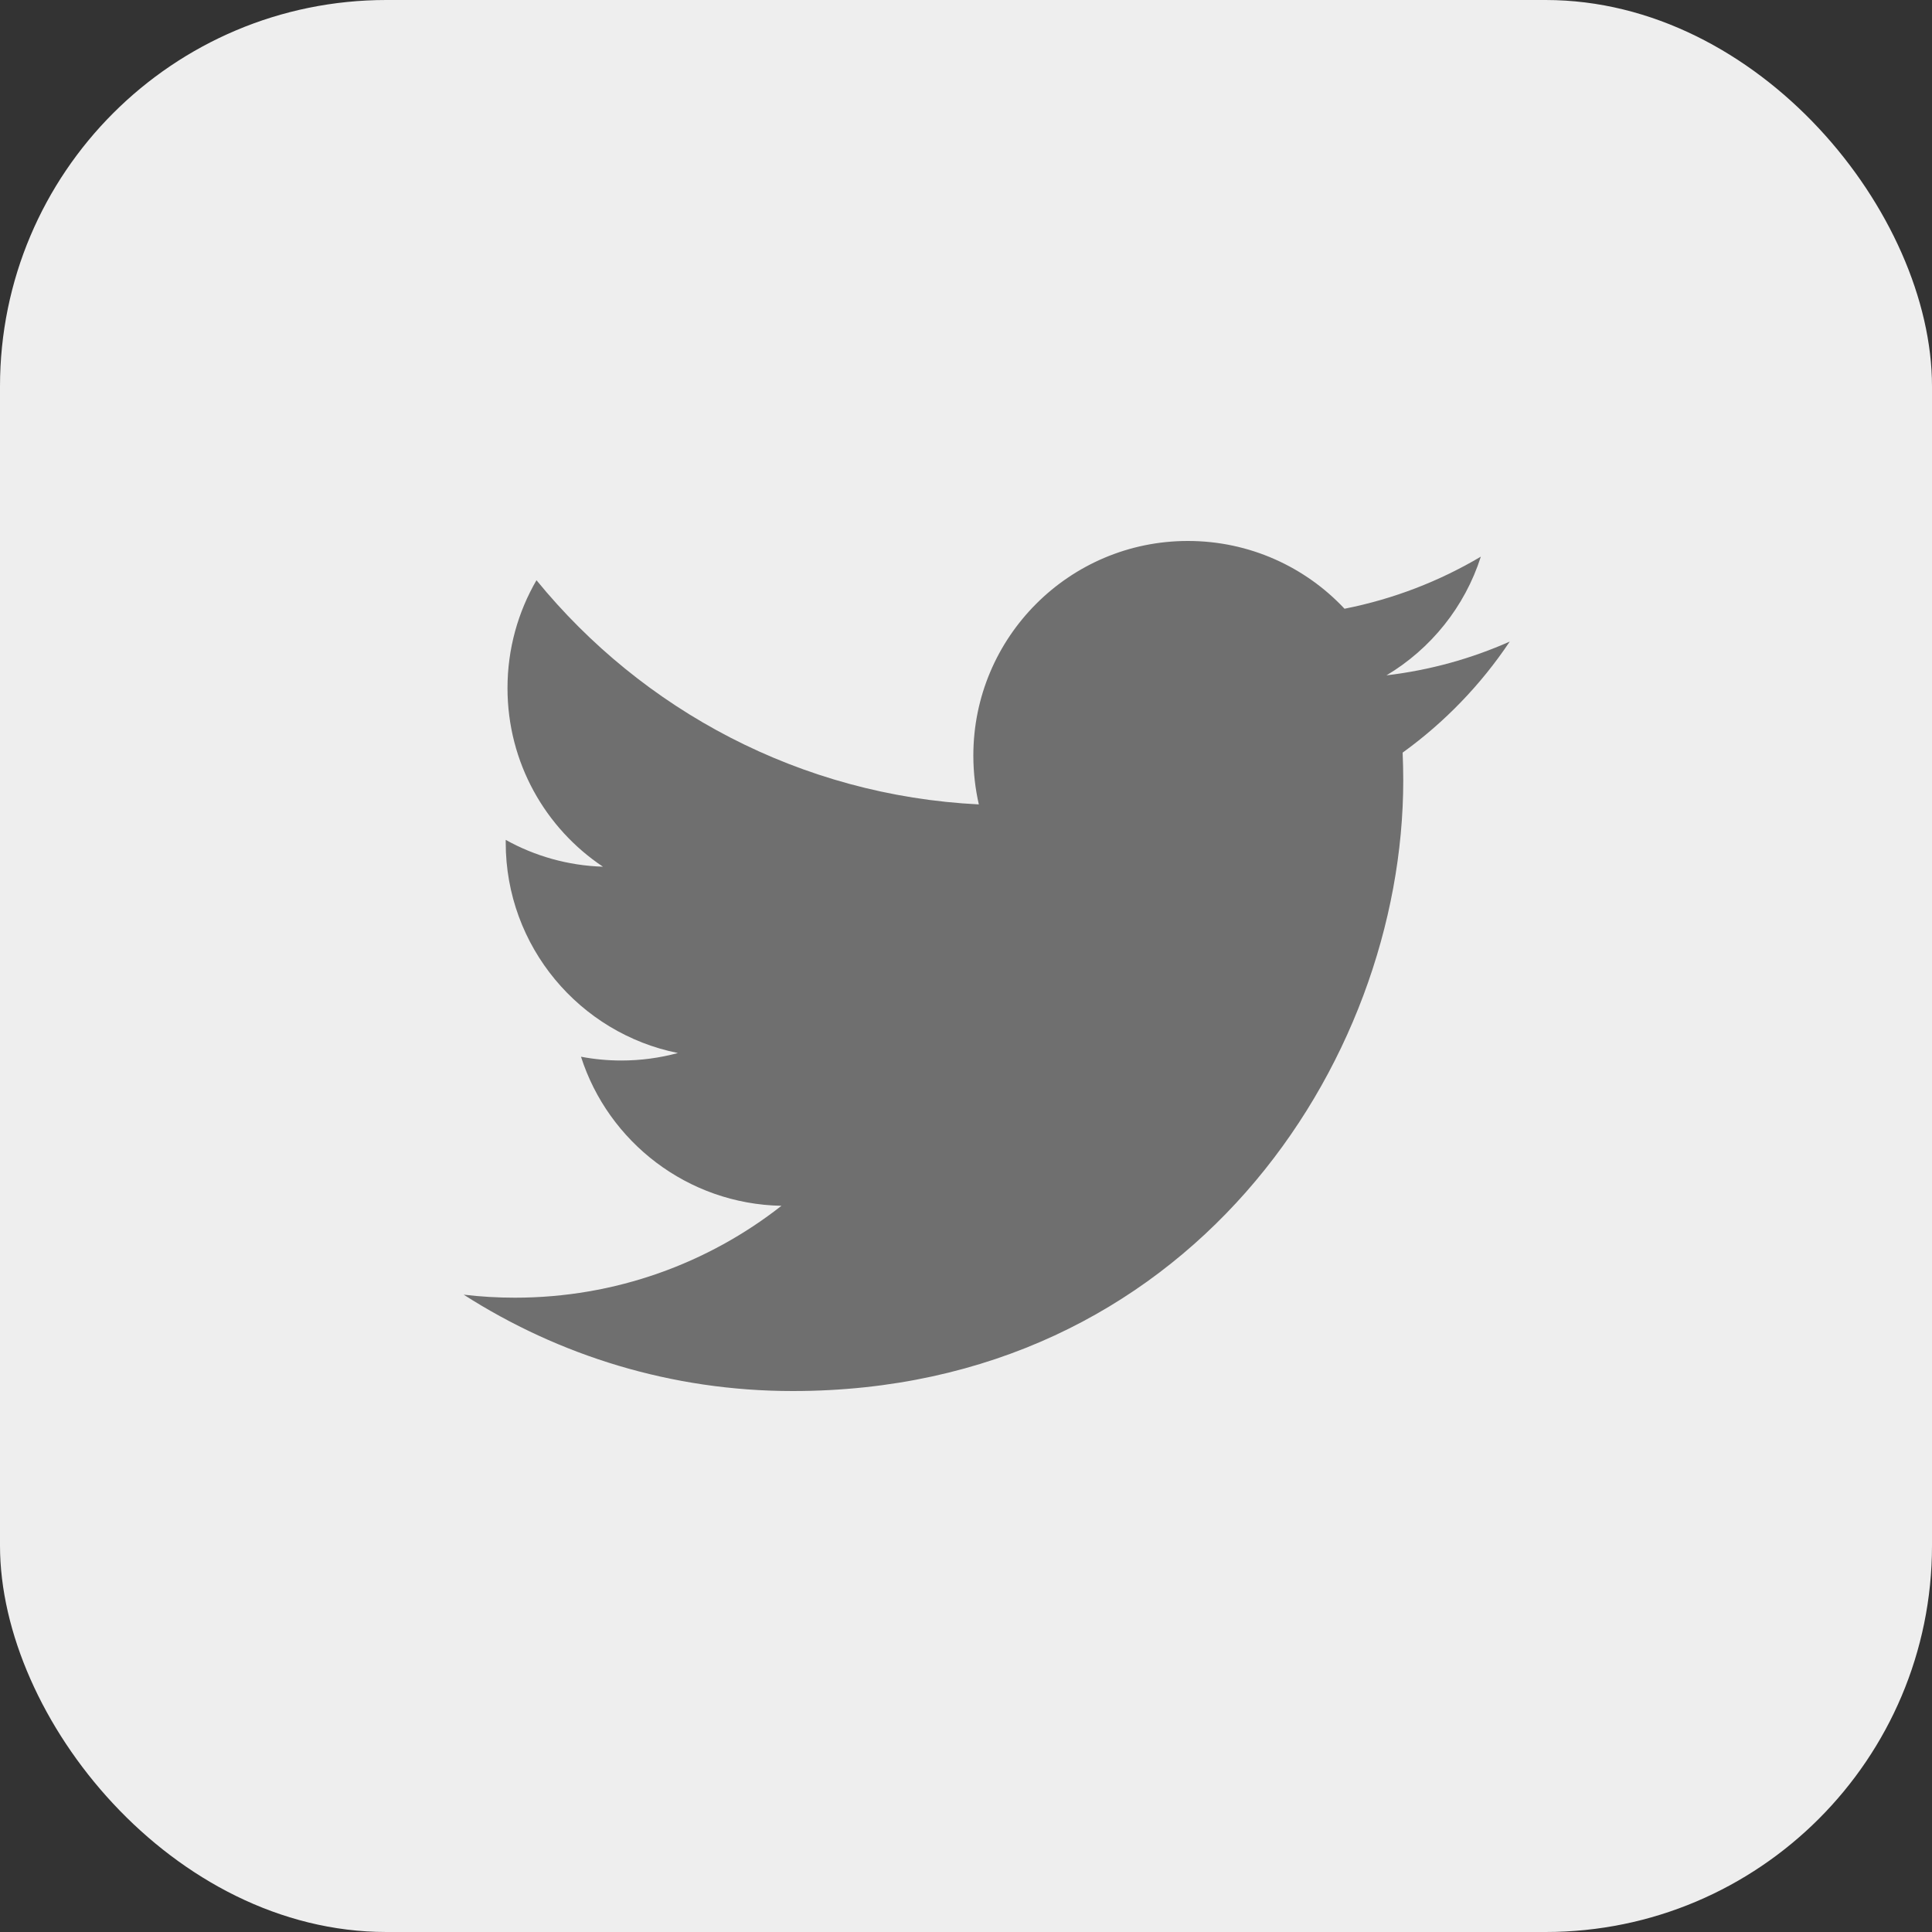 <svg width="25" height="25" viewBox="0 0 25 25" fill="none" xmlns="http://www.w3.org/2000/svg">
<rect x="0" y="0" width="25" height="25" fill="#333333" stroke="none"/>
<rect width="25" height="25" rx="5" fill="#EEEEEE"/>
<path d="M19.536 8.302C19.038 8.523 18.503 8.672 17.941 8.739C18.515 8.396 18.955 7.852 19.162 7.203C18.626 7.521 18.031 7.752 17.398 7.877C16.892 7.337 16.17 7 15.371 7C13.838 7 12.595 8.244 12.595 9.777C12.595 9.995 12.62 10.207 12.666 10.409C10.359 10.294 8.313 9.188 6.942 7.508C6.704 7.918 6.567 8.395 6.567 8.904C6.567 9.868 7.057 10.718 7.802 11.215C7.347 11.201 6.918 11.076 6.544 10.868C6.544 10.88 6.544 10.891 6.544 10.903C6.544 12.249 7.501 13.371 8.772 13.626C8.539 13.689 8.293 13.723 8.04 13.723C7.861 13.723 7.687 13.706 7.518 13.674C7.871 14.777 8.897 15.58 10.112 15.603C9.162 16.348 7.964 16.792 6.663 16.792C6.439 16.792 6.218 16.779 6 16.753C7.229 17.54 8.688 18 10.257 18C15.365 18 18.158 13.768 18.158 10.099C18.158 9.978 18.155 9.859 18.15 9.739C18.693 9.347 19.164 8.859 19.536 8.302Z" fill="#6F6F6F"/>
</svg>
